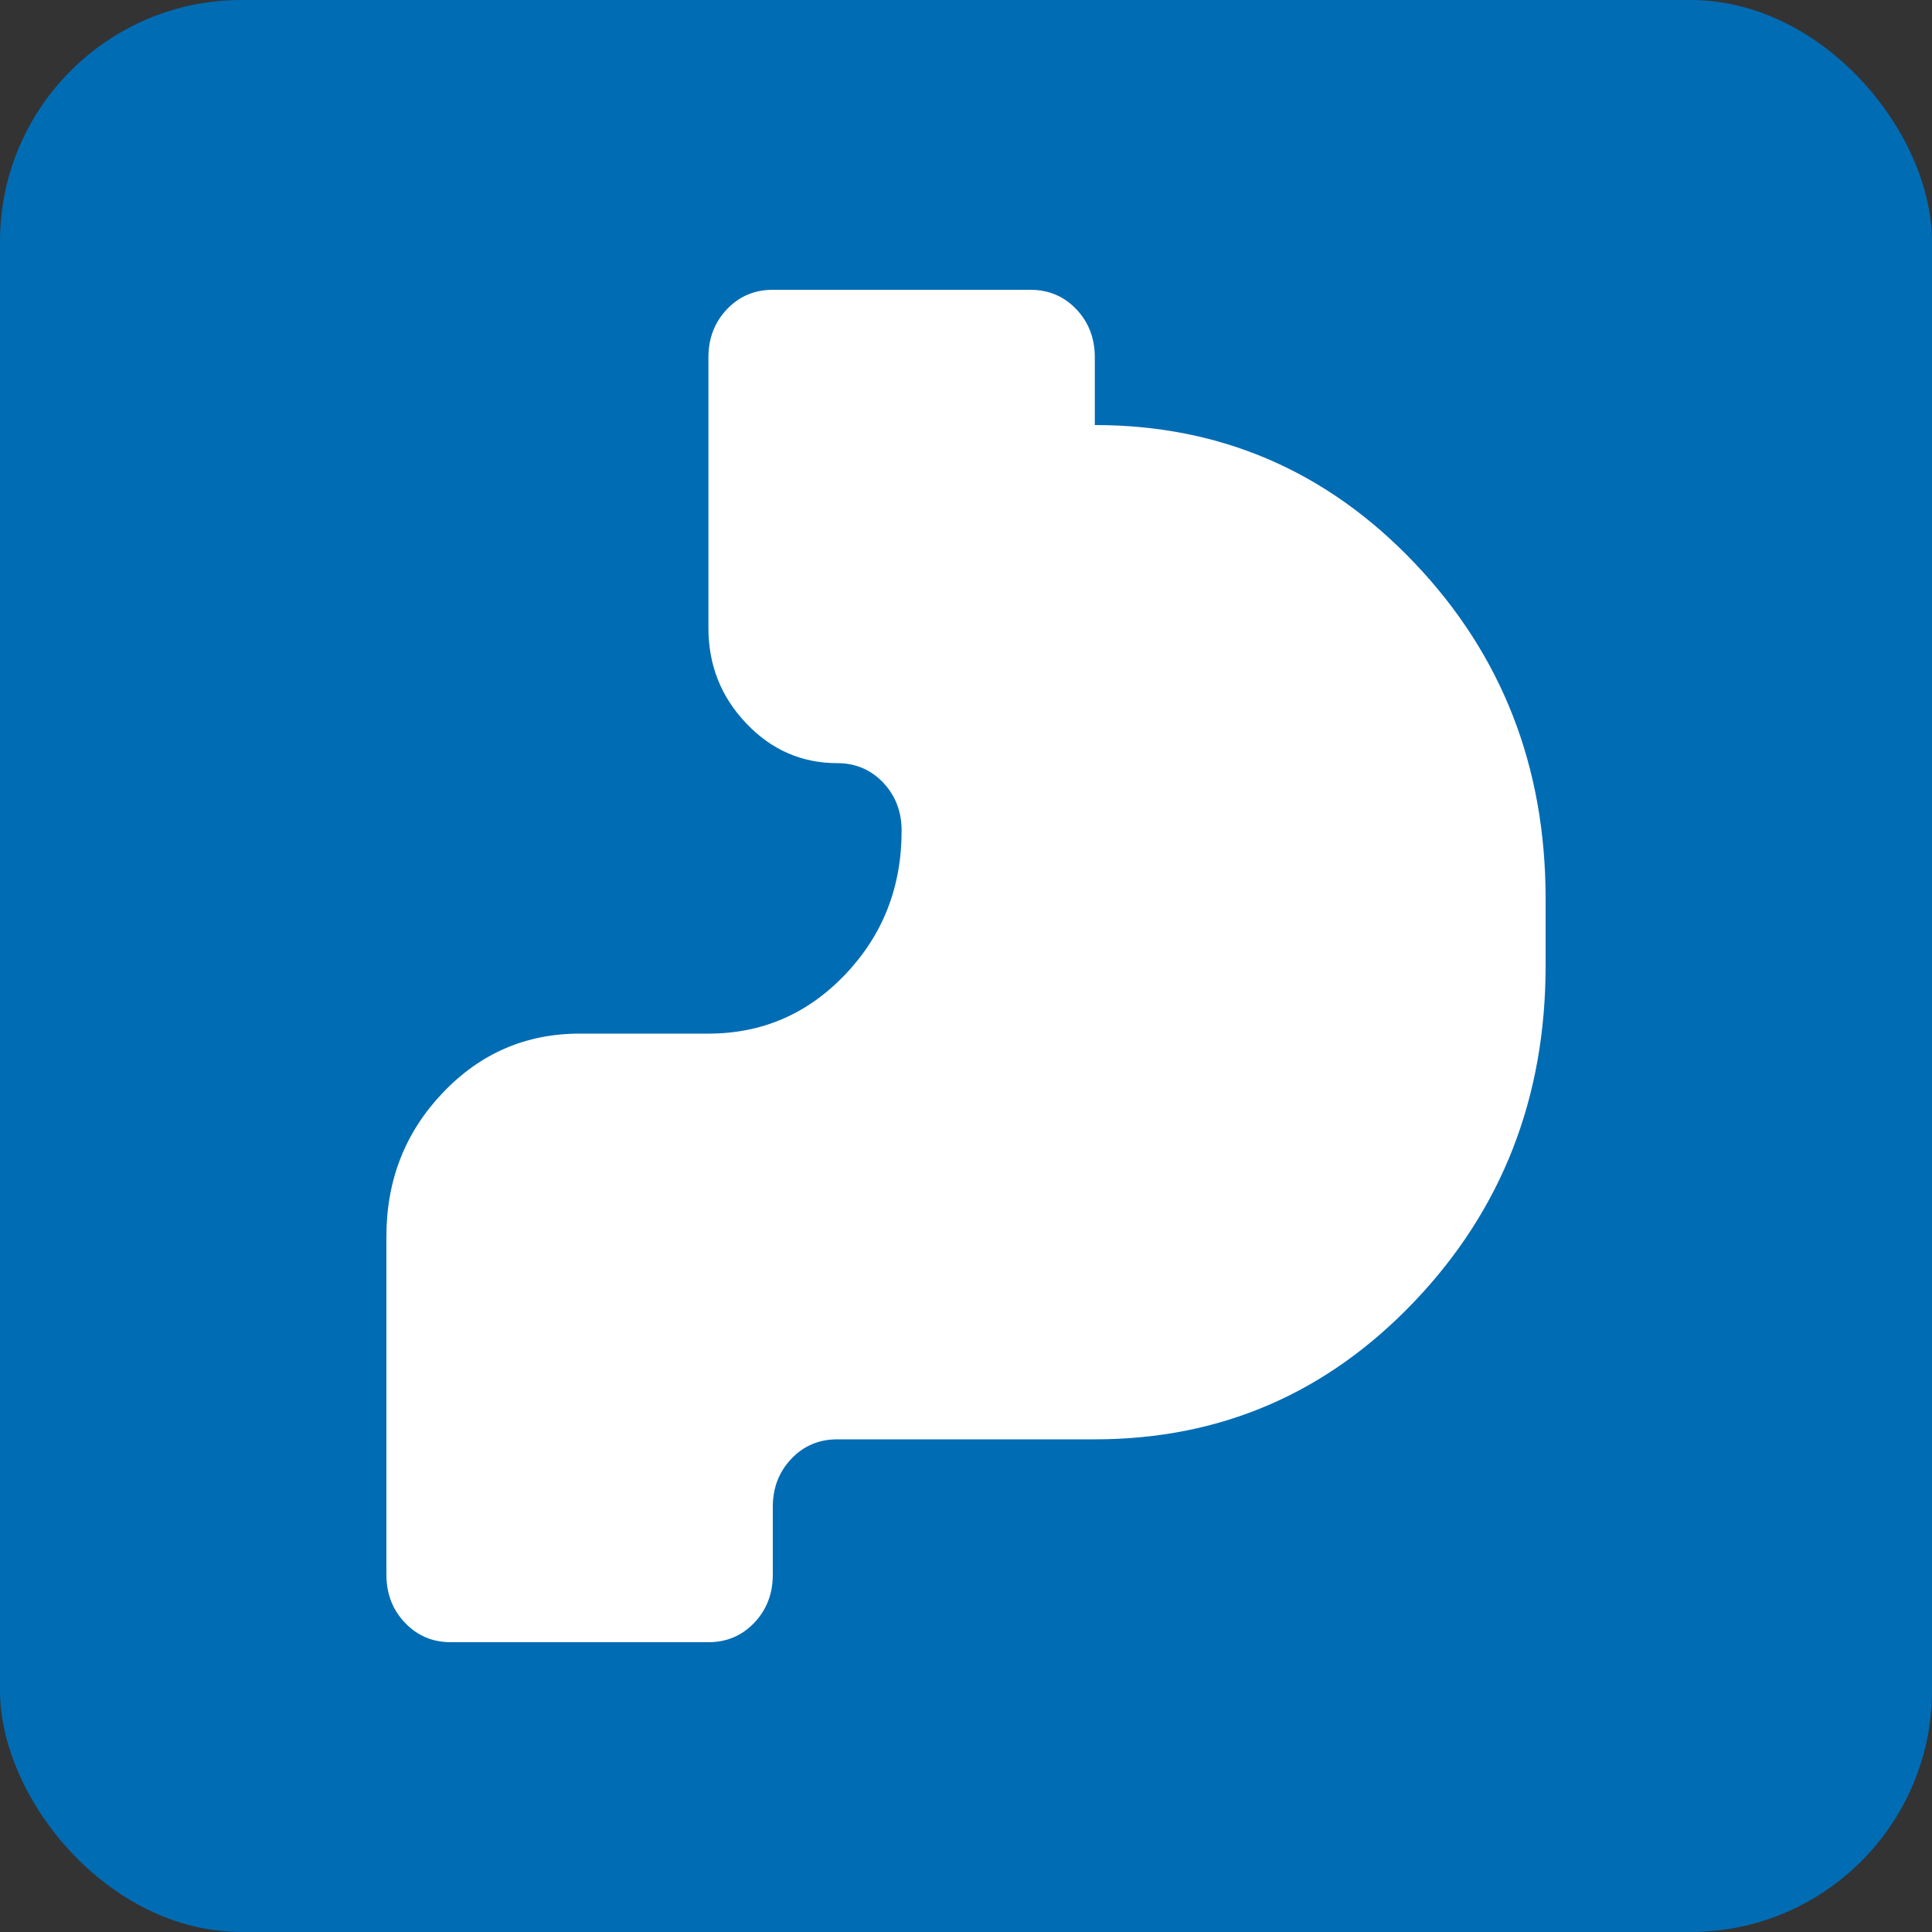 <?xml version="1.0" encoding="UTF-8"?> <svg xmlns="http://www.w3.org/2000/svg" width="40" height="40" viewBox="0 0 40 40" fill="none"><rect x="0" y="0" width="40" height="40" fill="#333333" stroke="none"/><rect width="40" height="40" rx="5" fill="#006CB4"></rect><path d="M9.333 34C8.956 34 8.639 33.866 8.384 33.597C8.128 33.329 8 32.997 8 32.6V25.6C8 24.433 8.389 23.442 9.167 22.625C9.944 21.808 10.889 21.4 12 21.4H14.667C15.778 21.4 16.722 20.992 17.5 20.175C18.278 19.358 18.667 18.367 18.667 17.2C18.667 16.803 18.539 16.471 18.284 16.202C18.028 15.934 17.711 15.8 17.333 15.8C16.6 15.8 15.972 15.526 15.451 14.977C14.928 14.429 14.667 13.77 14.667 13V7.4C14.667 7.003 14.795 6.671 15.051 6.402C15.306 6.134 15.622 6 16 6H21.333C21.711 6 22.028 6.134 22.284 6.402C22.539 6.671 22.667 7.003 22.667 7.4V8.8C25.267 8.8 27.472 9.751 29.283 11.652C31.094 13.554 32 15.87 32 18.6V20C32 22.73 31.094 25.046 29.283 26.947C27.472 28.849 25.267 29.8 22.667 29.8H17.333C16.956 29.8 16.639 29.934 16.384 30.203C16.128 30.471 16 30.803 16 31.2V32.6C16 32.997 15.872 33.329 15.617 33.597C15.361 33.866 15.044 34 14.667 34H9.333Z" fill="white"></path></svg> 
